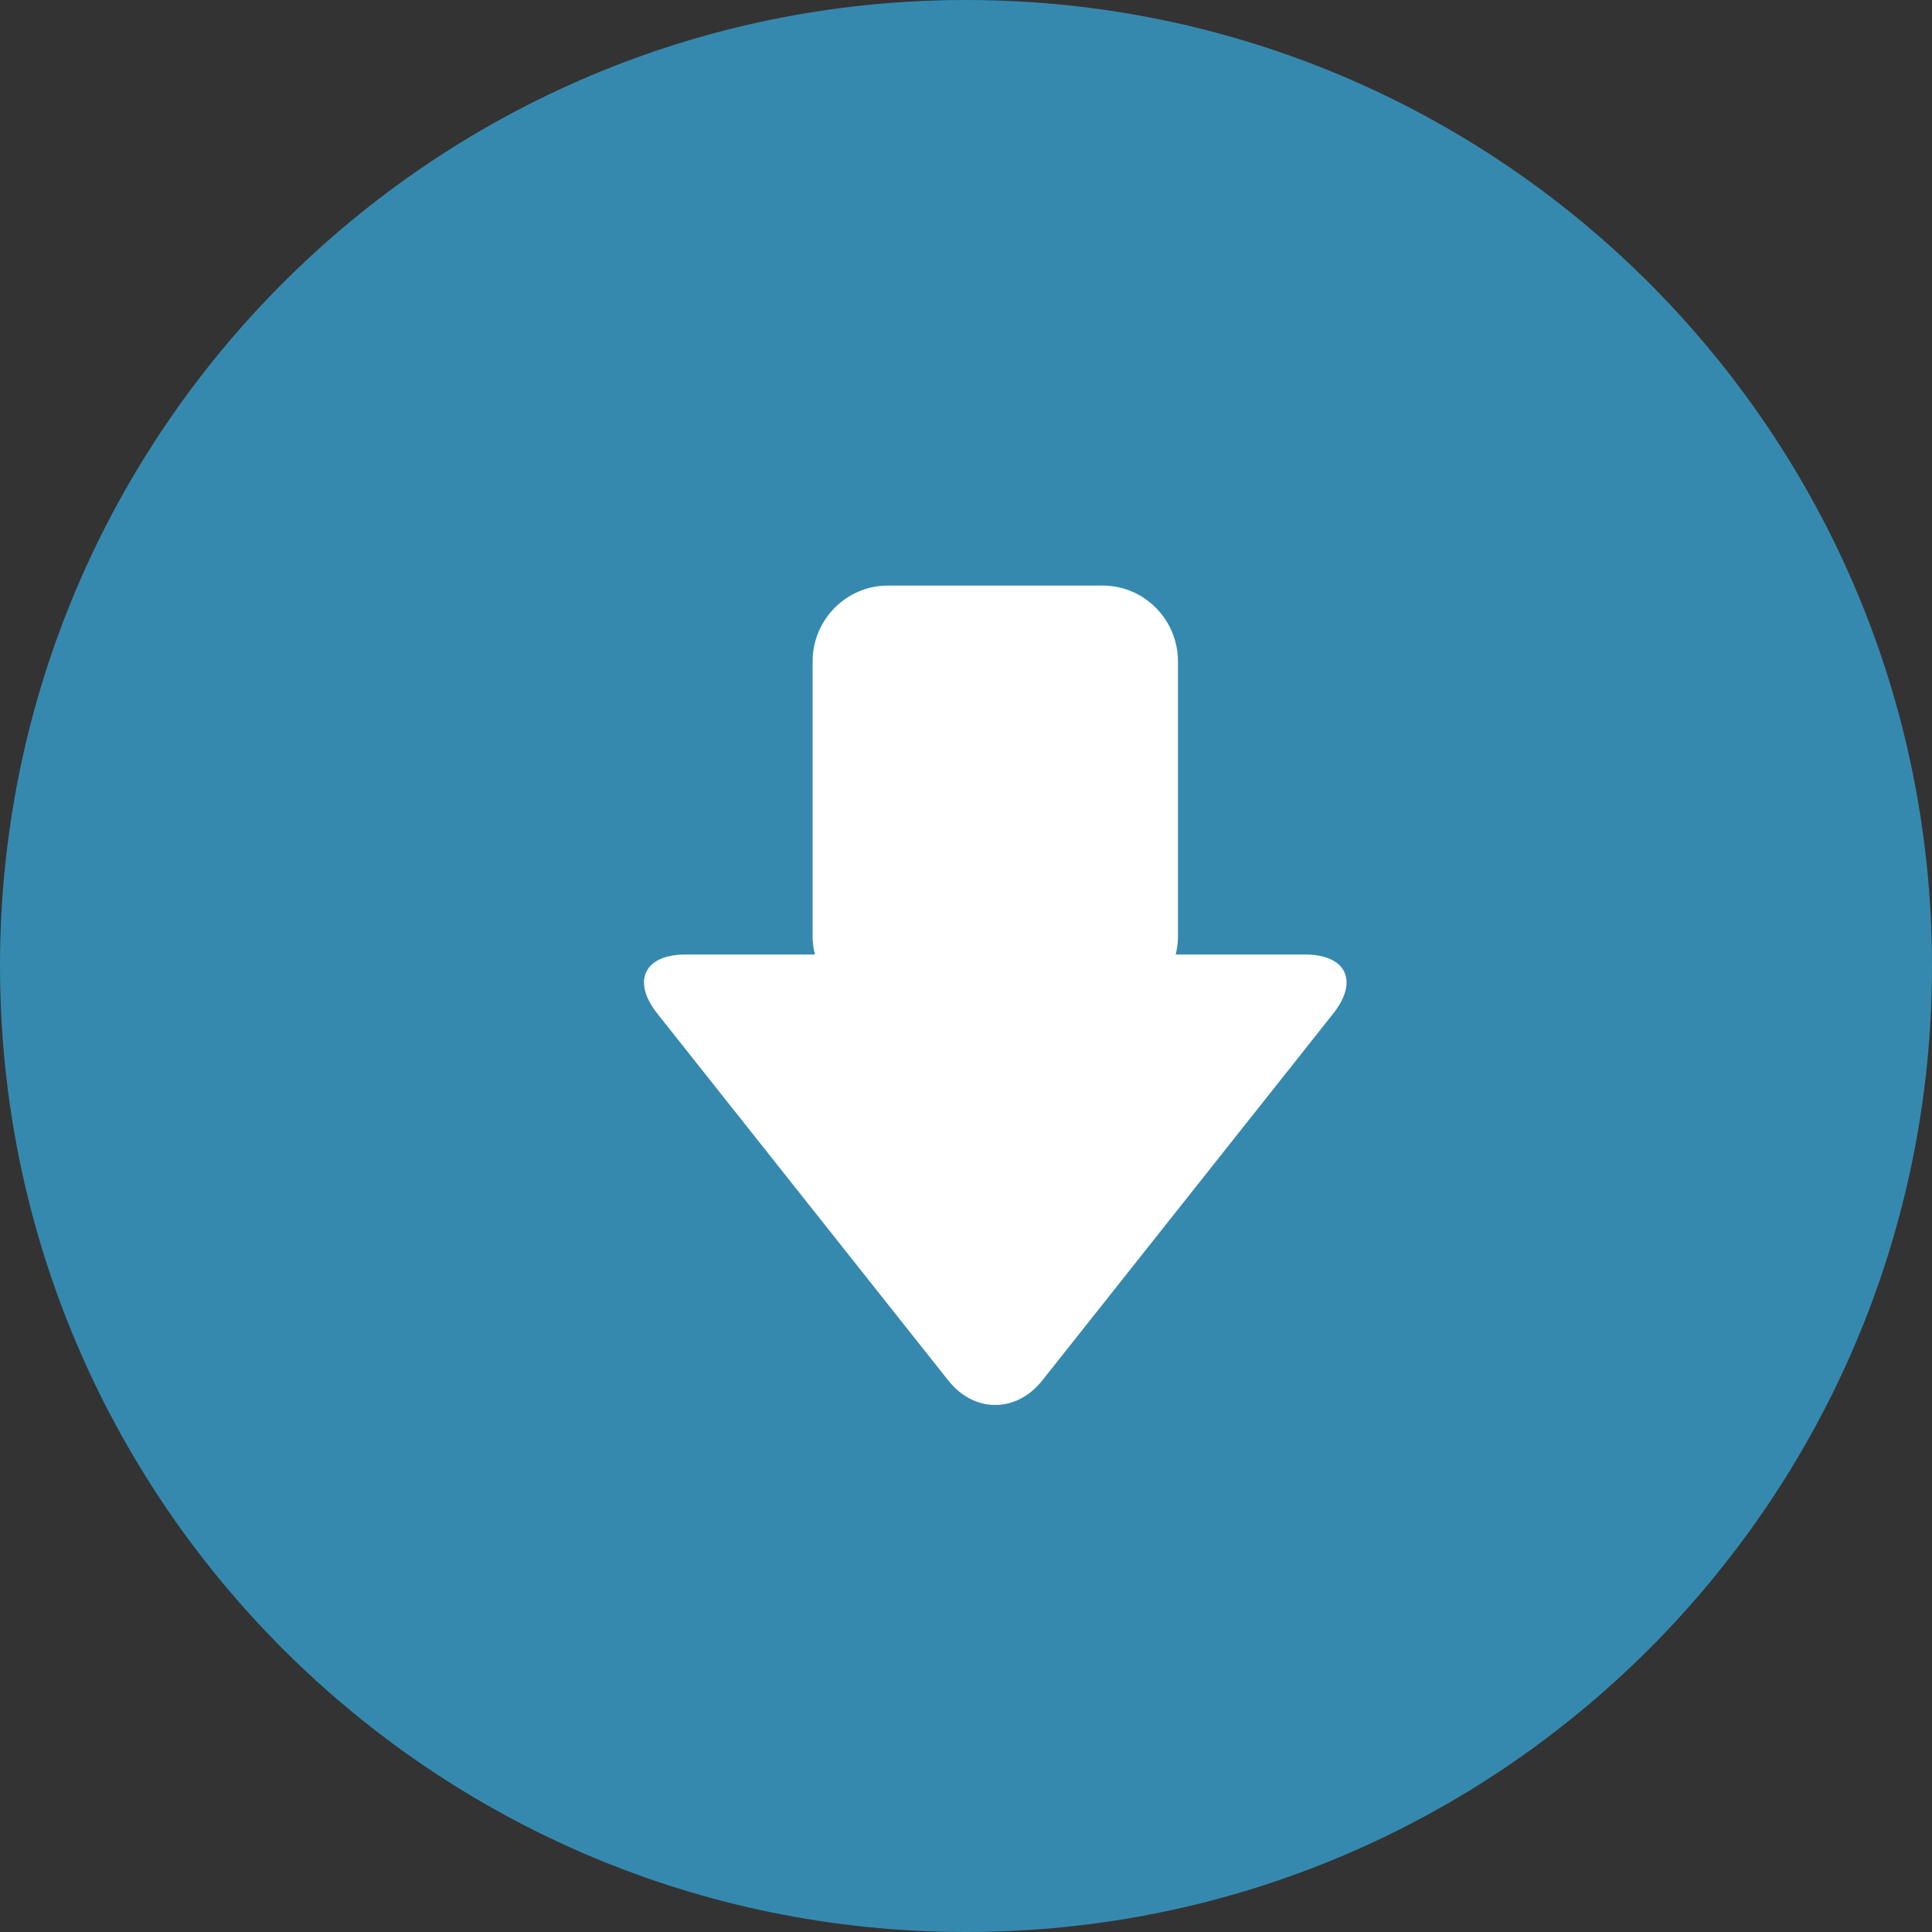 <?xml version="1.0" encoding="UTF-8" standalone="no"?>
<svg
   xmlns:dc="http://purl.org/dc/elements/1.1/"
   xmlns:cc="http://creativecommons.org/ns#"
   xmlns:rdf="http://www.w3.org/1999/02/22-rdf-syntax-ns#"
   xmlns:svg="http://www.w3.org/2000/svg"
   xmlns="http://www.w3.org/2000/svg"
   xmlns:sodipodi="http://sodipodi.sourceforge.net/DTD/sodipodi-0.dtd"
   xmlns:inkscape="http://www.inkscape.org/namespaces/inkscape"
   width="66px"
   height="66px"
   version="1.1"
   id="svg6"
   sodipodi:docname="load-more.svg"
   inkscape:version="0.92.4 (5da689c313, 2019-01-14)">
  <rect width="100%" height="100%" fill="#333333" stroke="none"/>
  <defs
     id="defs10" />
  <sodipodi:namedview
     pagecolor="#ffffff"
     bordercolor="#666666"
     borderopacity="1"
     objecttolerance="10"
     gridtolerance="10"
     guidetolerance="10"
     inkscape:pageopacity="0"
     inkscape:pageshadow="2"
     inkscape:window-width="1920"
     inkscape:window-height="995"
     id="namedview8"
     showgrid="false"
     inkscape:zoom="3.5757576"
     inkscape:cx="33"
     inkscape:cy="33"
     inkscape:window-x="-9"
     inkscape:window-y="-9"
     inkscape:window-maximized="1"
     inkscape:current-layer="svg6" />
  <path
     fill-rule="evenodd"
     fill="rgb(23, 23, 23)"
     d="M33.000,-0.000 C51.225,-0.000 66.000,14.775 66.000,33.000 C66.000,51.225 51.225,66.000 33.000,66.000 C14.775,66.000 0.000,51.225 0.000,33.000 C0.000,14.775 14.775,-0.000 33.000,-0.000 Z"
     id="path2"
     style="fill:#3689ae;fill-opacity:1" />
  <path
     fill-rule="evenodd"
     fill="rgb(255, 255, 255)"
     d="M35.603,47.162 L45.543,34.628 C46.425,33.517 45.992,32.608 44.581,32.608 L40.164,32.608 C40.210,32.413 40.241,32.214 40.241,32.006 L40.241,22.594 C40.241,21.169 39.087,20.005 37.676,20.005 L30.325,20.005 C28.914,20.005 27.760,21.169 27.760,22.594 L27.760,32.006 C27.760,32.214 27.792,32.413 27.838,32.608 L23.419,32.608 C22.008,32.608 21.575,33.517 22.457,34.628 L32.397,47.162 C33.279,48.273 34.721,48.273 35.603,47.162 Z"
     id="path4" />
</svg>
